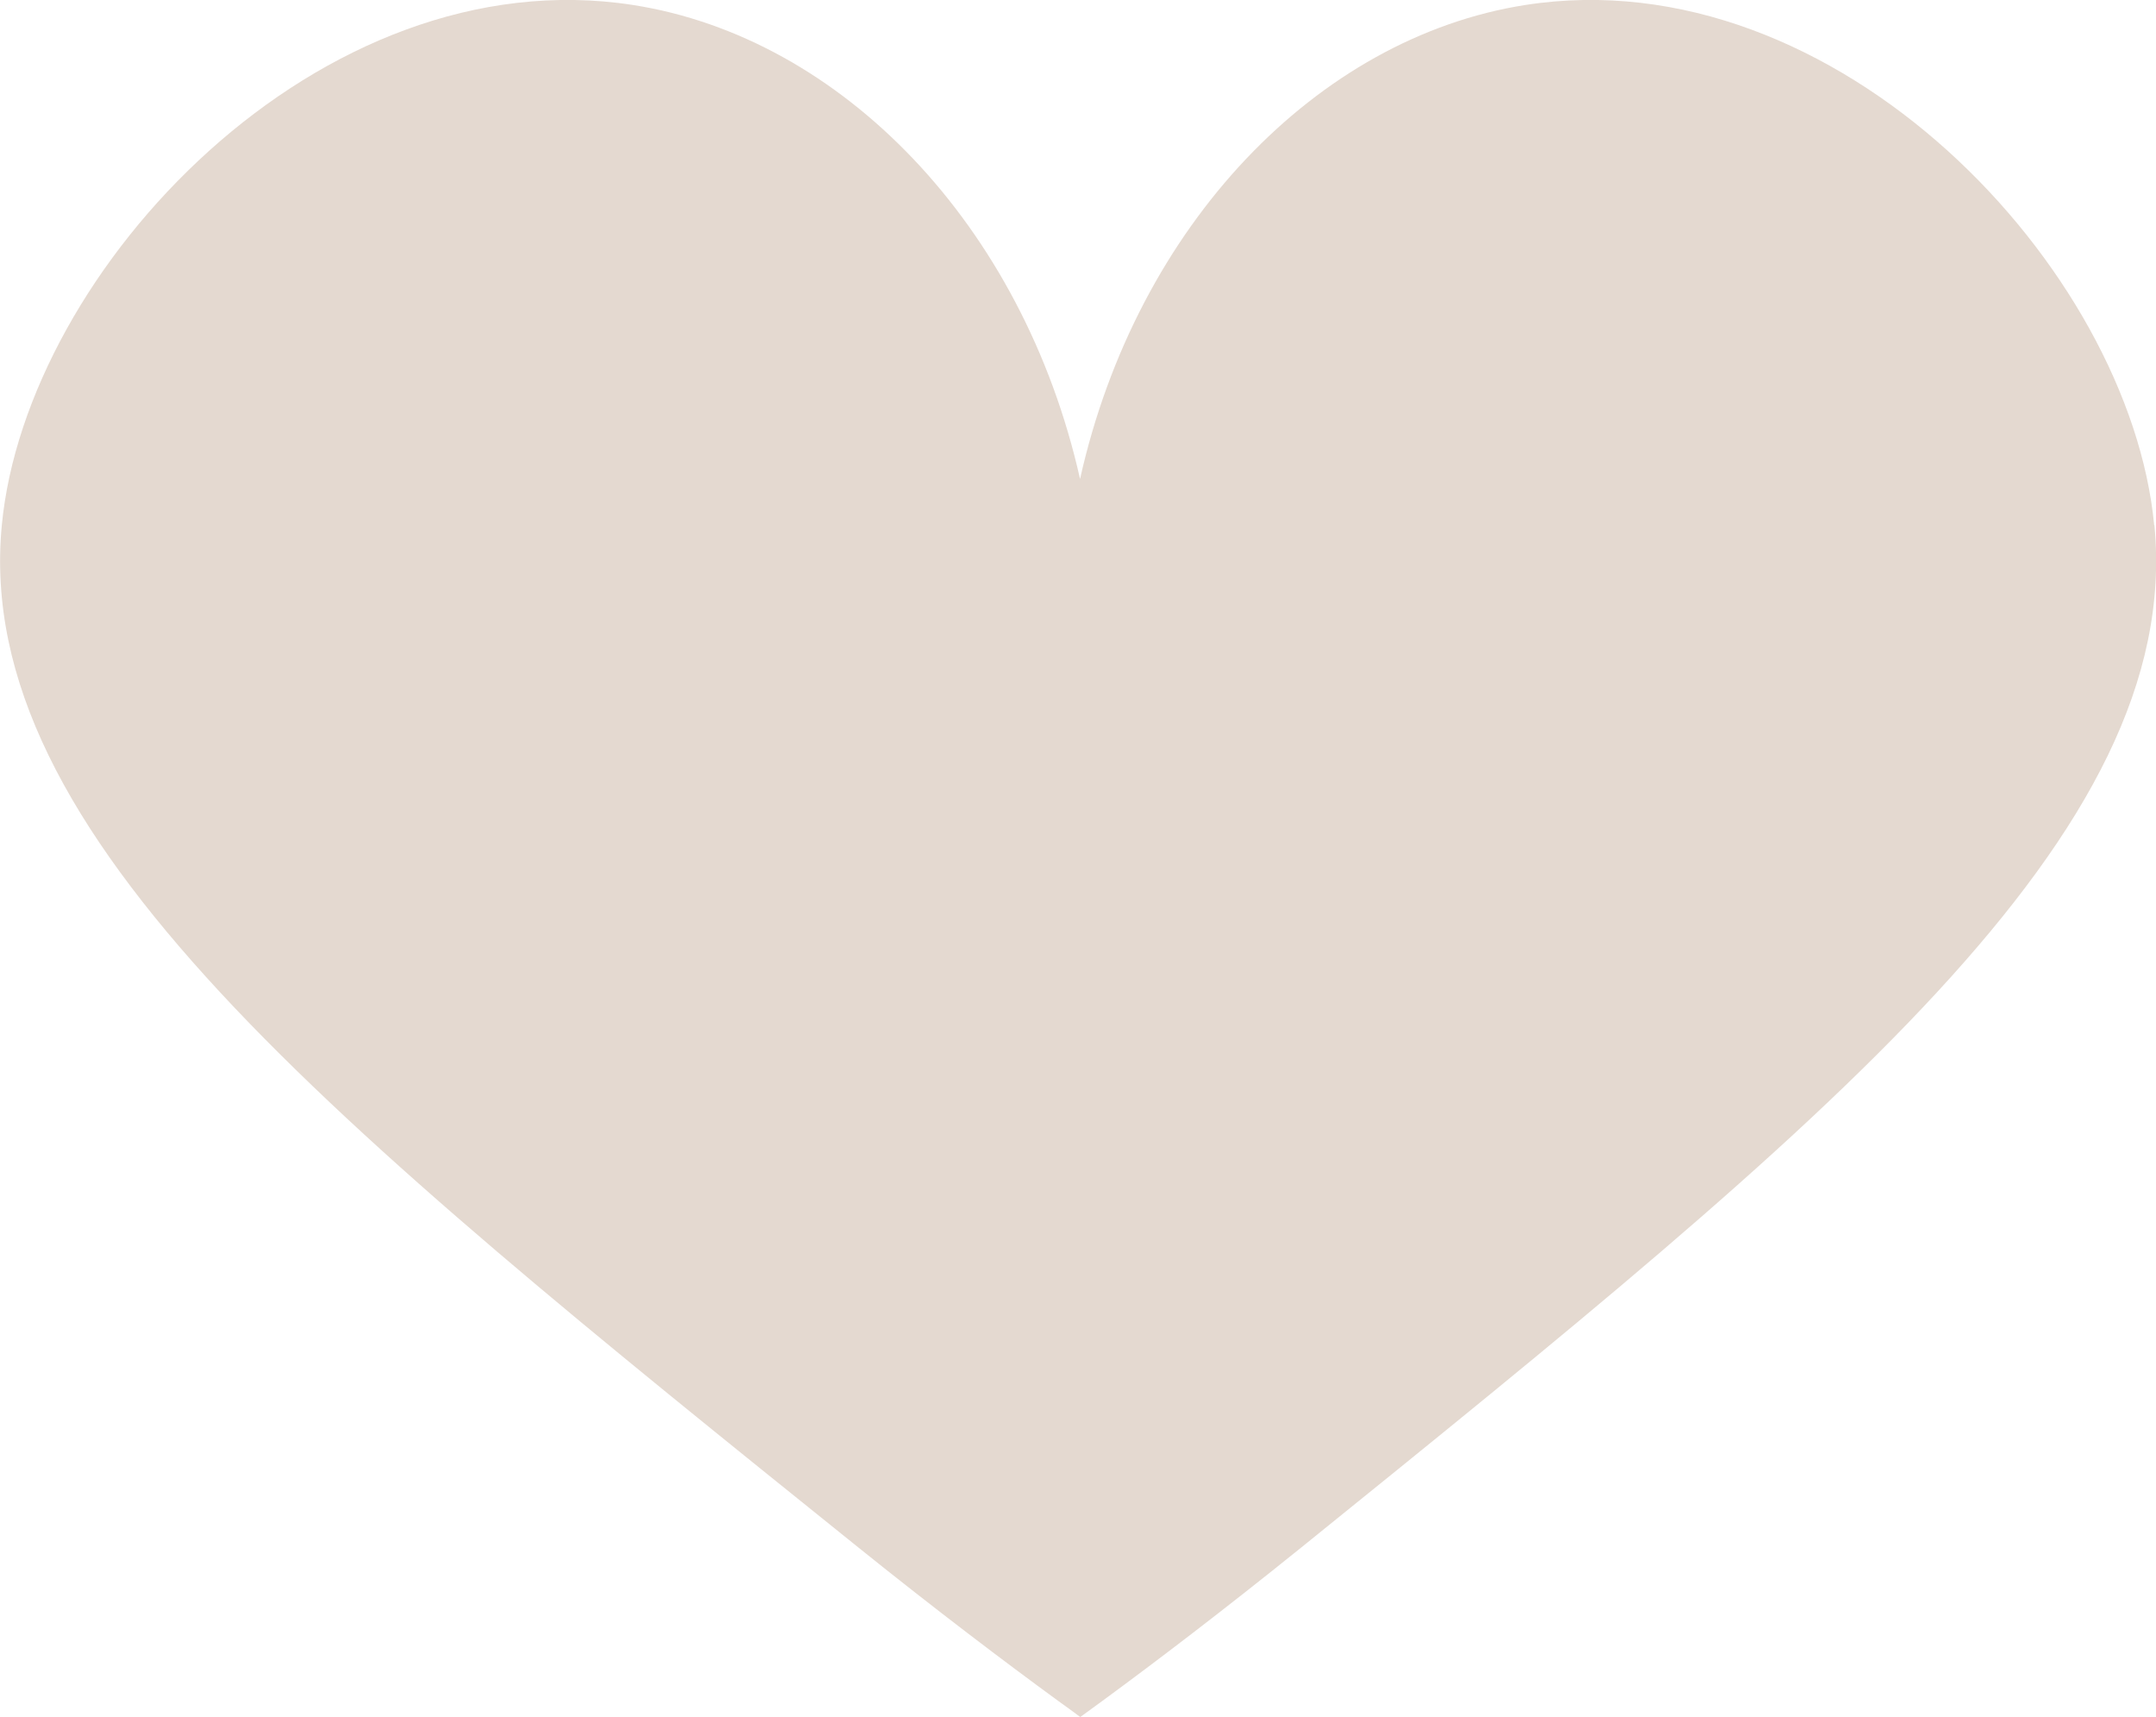 <svg xmlns="http://www.w3.org/2000/svg" width="334" height="266" viewBox="0 0 334 266" fill="none">
<path d="M333.718 81.363C329.94 41.599 284.571 -6.774 236.271 0.776C204.107 5.822 176.109 34.86 167.318 74.201C158.491 34.895 130.387 5.822 98.082 0.776C49.606 -6.774 4.06 41.634 0.282 81.363C-4.307 129.278 50.842 173.664 133.035 239.785C144.969 249.382 155.561 257.391 163.964 263.53C165.093 264.342 166.223 265.153 167.353 266C168.483 265.188 169.613 264.342 170.743 263.53C179.11 257.391 189.632 249.382 201.53 239.785C283.37 173.664 338.343 129.278 333.753 81.363H333.718Z" fill="#E4D9D0" style="mix-blend-mode:multiply"/>
</svg>